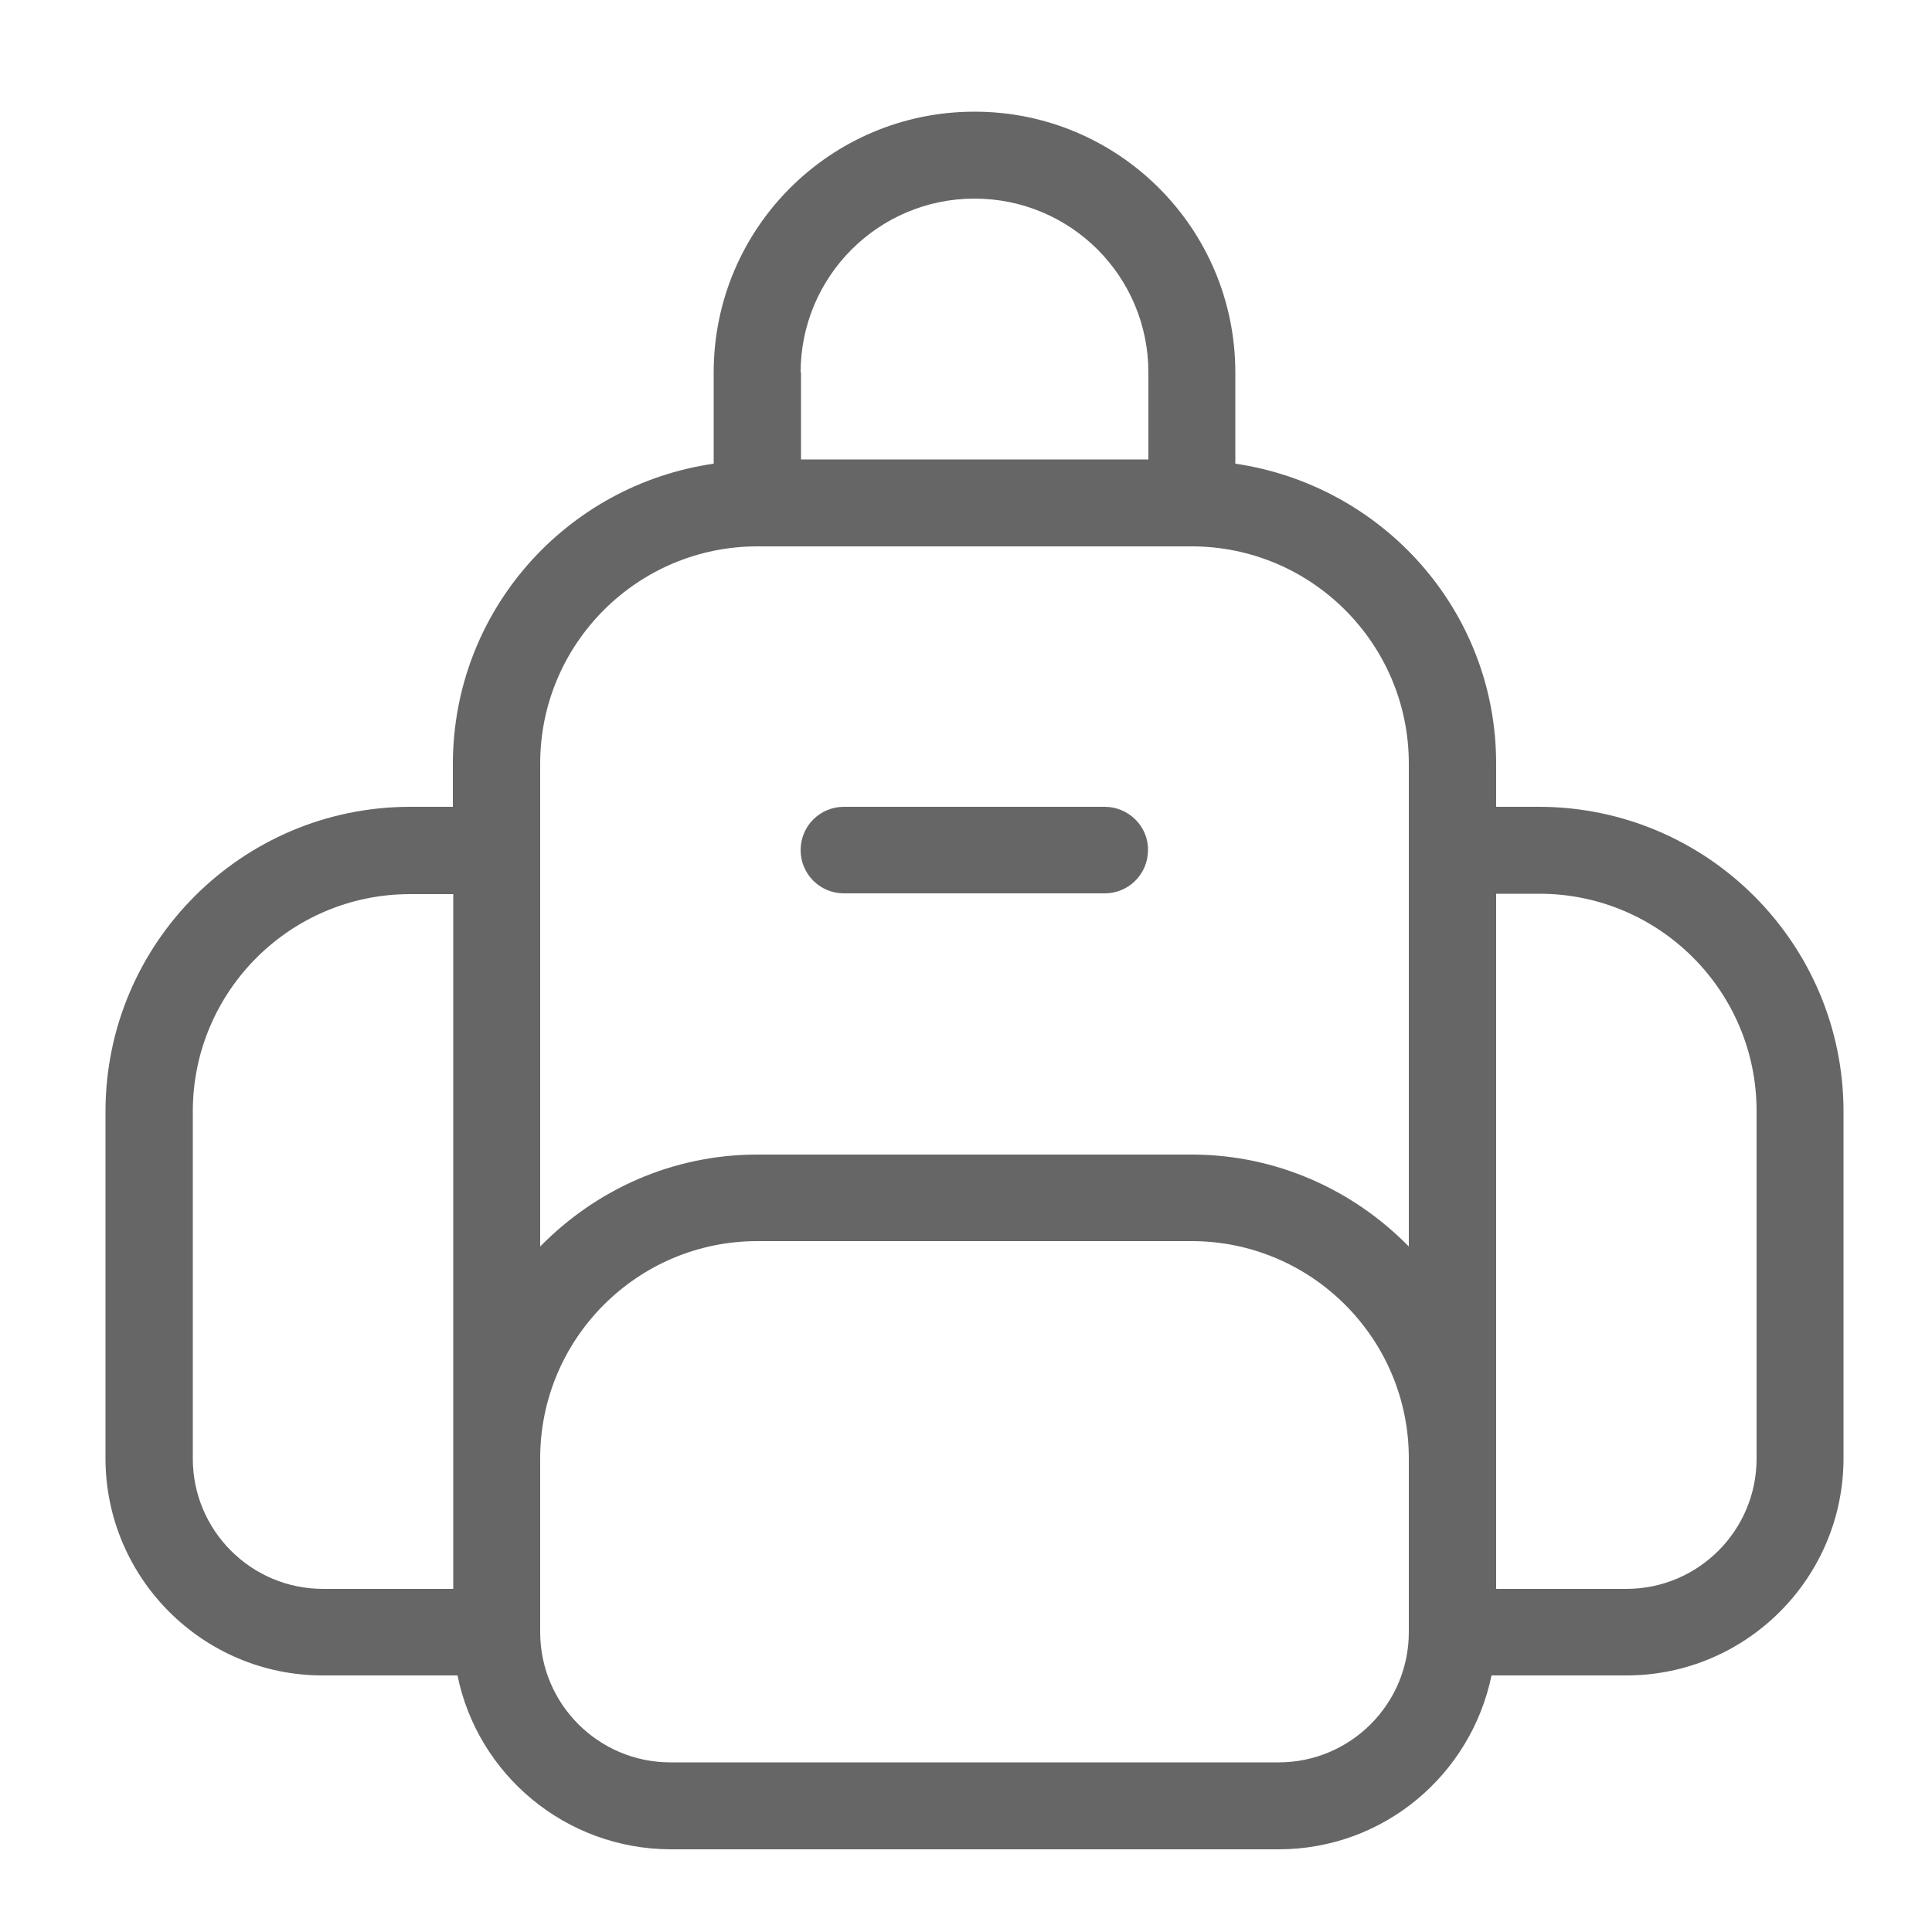 <?xml version="1.0" encoding="utf-8"?>
<!-- Generator: Adobe Illustrator 25.4.1, SVG Export Plug-In . SVG Version: 6.00 Build 0)  -->
<svg version="1.1" id="레이어_1" xmlns="http://www.w3.org/2000/svg" xmlns:xlink="http://www.w3.org/1999/xlink" x="0px"
	 y="0px" viewBox="0 0 500 500" style="enable-background:new 0 0 500 500;" xml:space="preserve">
<style type="text/css">
	.st0{fill:#666666;}
</style>
<path class="st0" d="M398.4,208.8h-11.2v-11.2c0-39.6-29.4-72-67.5-77.6V96.4c0-37.3-30.2-67.5-67.5-67.5s-67.5,30.2-67.5,67.5V120
	c-38.1,5.5-67.4,38-67.5,77.6v11.2H106c-43.4,0.1-78.6,35.3-78.7,78.7v89.9c0,31,25.2,56.2,56.2,56.2h34.9
	c5.2,25.6,27.9,44.9,55.1,45h157.4c27.2,0,49.8-19.3,55.1-45h34.9c31,0,56.2-25.2,56.2-56.2v-89.9
	C477,244.1,441.8,208.9,398.4,208.8z M117.3,411.2H83.6c-18.6,0-33.7-15.1-33.7-33.7v-89.9c0-31,25.2-56.2,56.2-56.2h11.2V411.2z
	 M207.2,96.4c0-24.8,20.1-45,45-45s45,20.1,45,45v22.5h-89.9V96.4z M364.6,422.4c0,18.6-15.1,33.7-33.7,33.7H173.5
	c-18.6,0-33.7-15.1-33.7-33.7v-45c0-31,25.2-56.2,56.2-56.2h112.4c31,0,56.2,25.2,56.2,56.2V422.4z M364.6,322.6
	c-14.3-14.6-34.2-23.8-56.2-23.8H196c-22.1,0-41.9,9.2-56.2,23.8v-125c0-31,25.2-56.2,56.2-56.2h112.4c31,0,56.2,25.2,56.2,56.2
	V322.6z M454.6,377.5c0,18.6-15.1,33.7-33.7,33.7h-33.7V231.3h11.2c31,0,56.2,25.2,56.2,56.2V377.5z M285.9,208.8h-67.5
	c-6.2,0-11.2,5-11.2,11.2c0,6.2,5,11.2,11.2,11.2h67.5c6.2,0,11.2-5,11.2-11.2C297.2,213.9,292.1,208.8,285.9,208.8z"/>
</svg>
